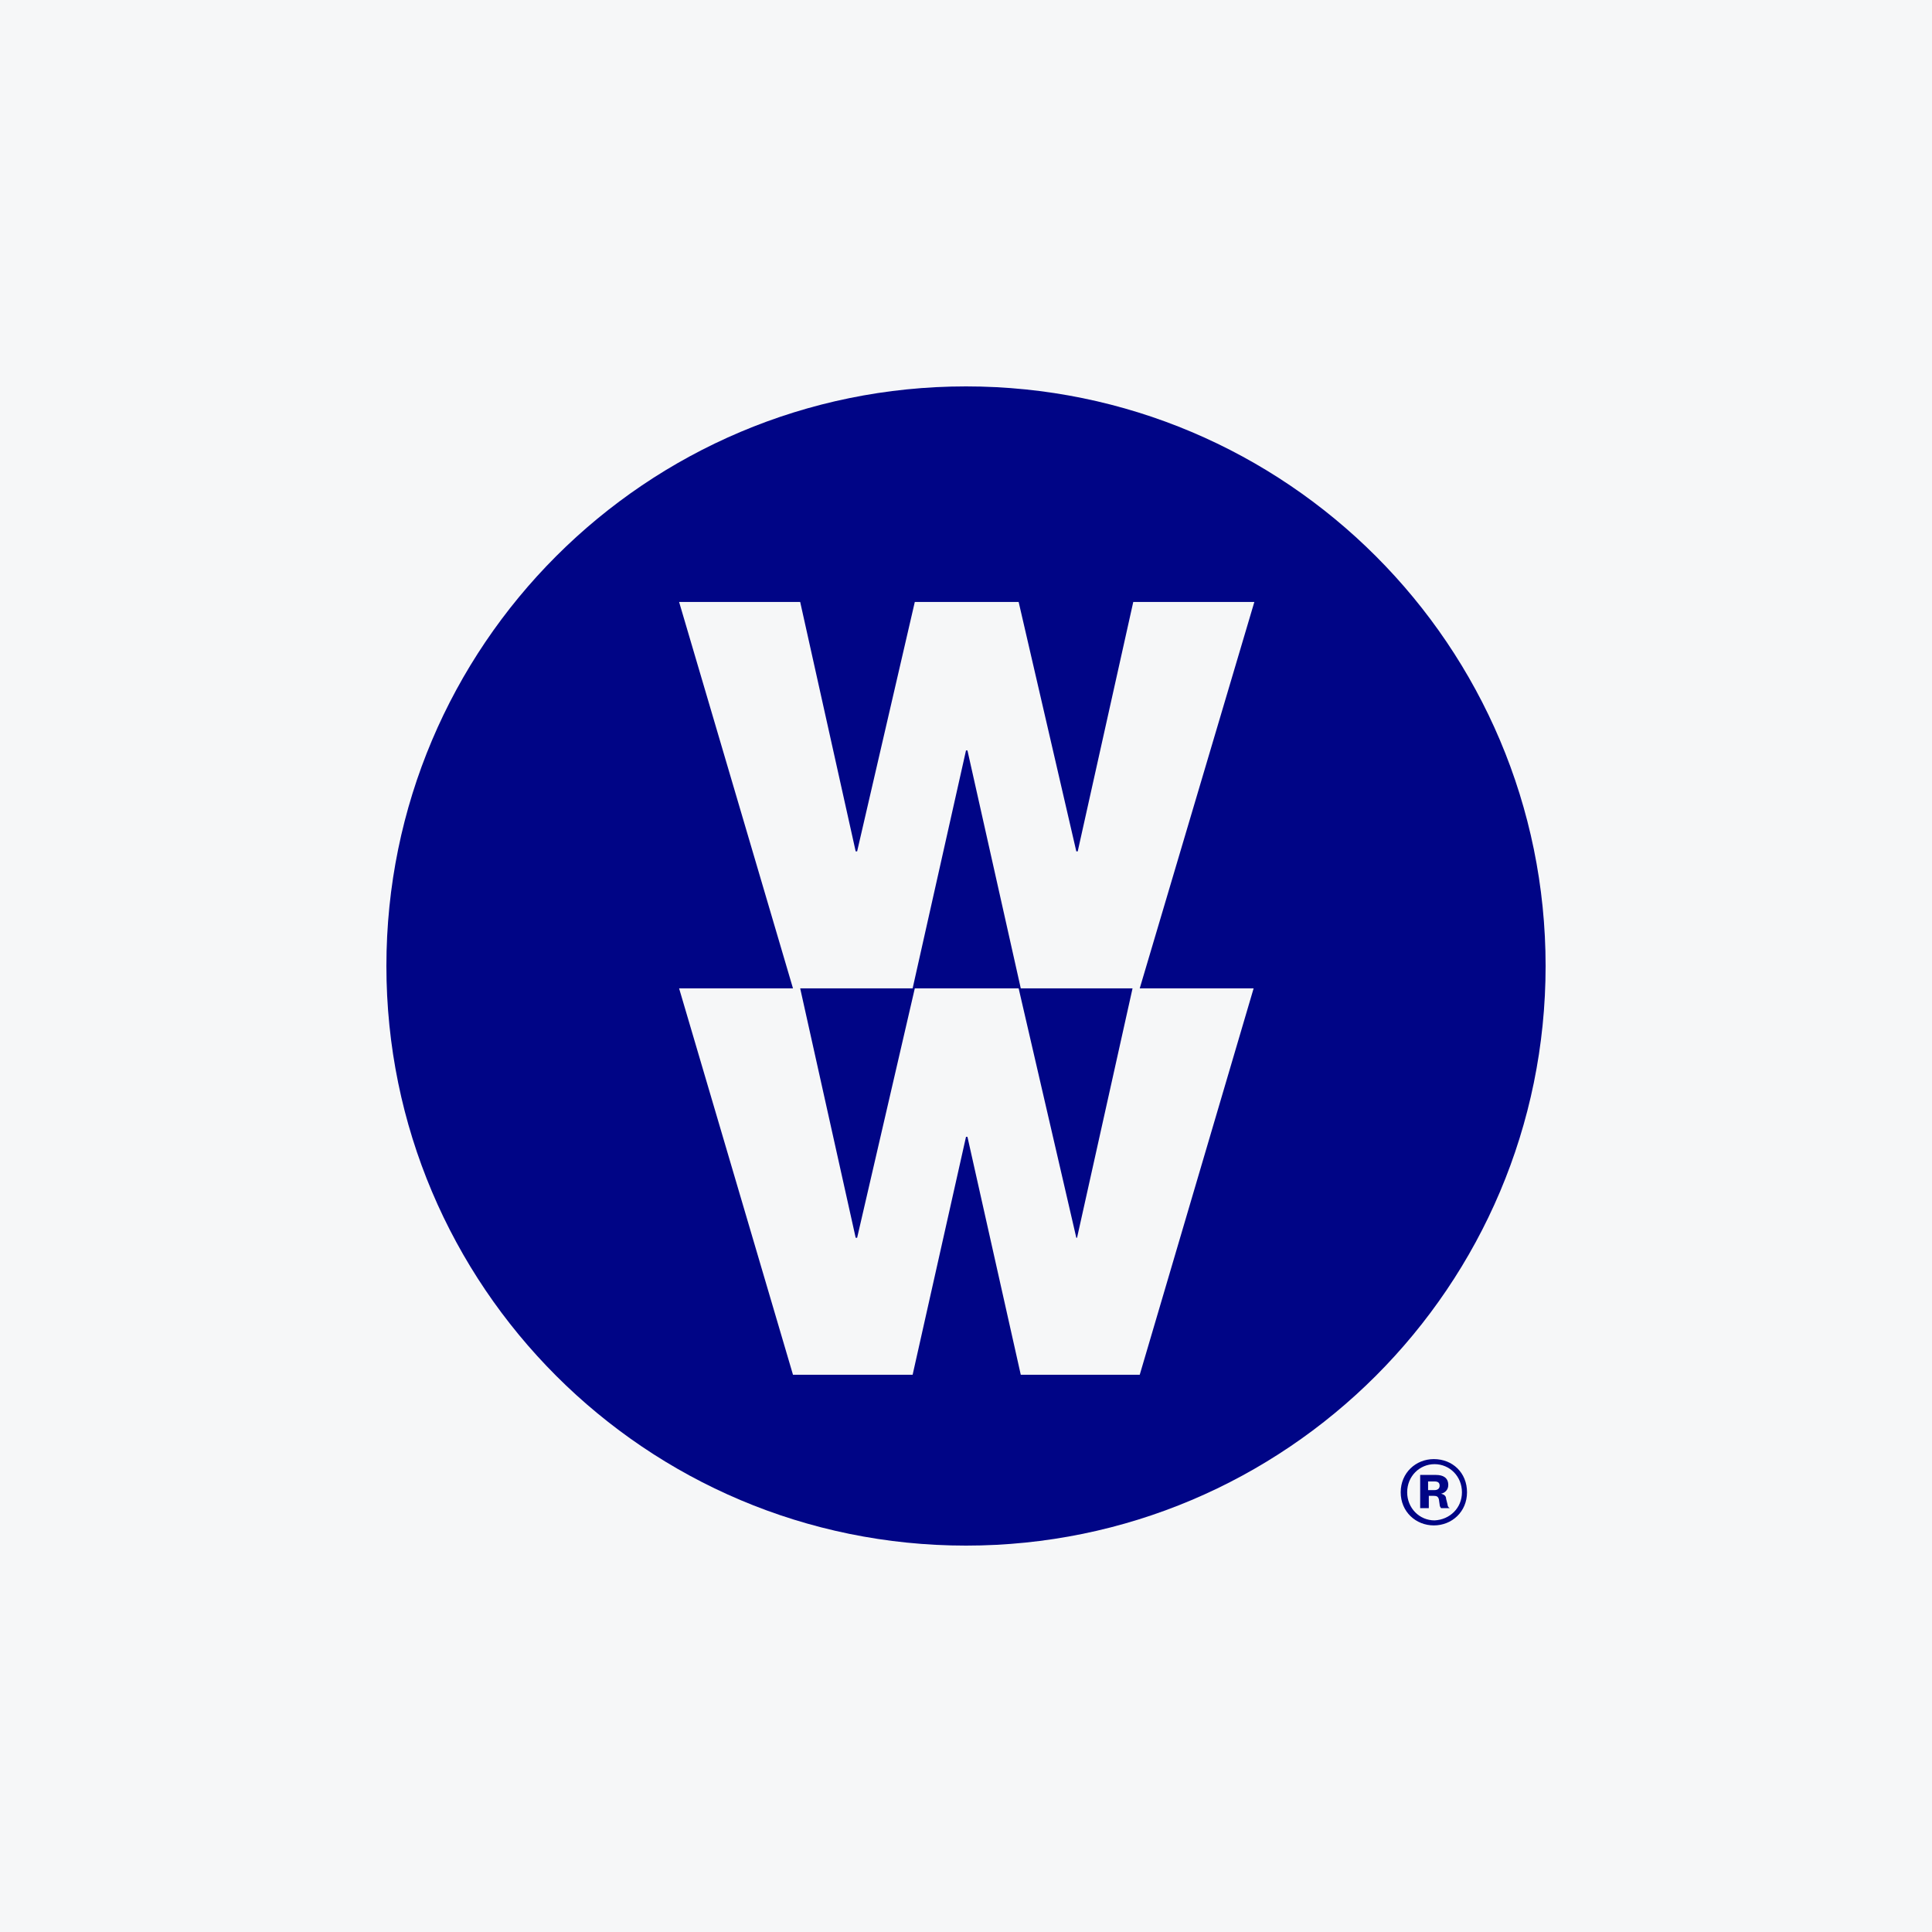 <svg width="40" height="40" viewBox="0 0 40 40" fill="none" xmlns="http://www.w3.org/2000/svg">
<rect width="40" height="40" fill="#F6F7F8"/>
<path d="M30.373 30.896C30.373 31.299 30.06 31.582 29.686 31.582C29.313 31.582 29 31.299 29 30.896C29 30.493 29.313 30.209 29.686 30.209C30.075 30.209 30.373 30.493 30.373 30.896ZM30.268 30.896C30.268 30.567 30.015 30.314 29.701 30.314C29.388 30.314 29.134 30.567 29.134 30.896C29.134 31.224 29.388 31.478 29.701 31.478C30.015 31.463 30.268 31.224 30.268 30.896ZM29.836 31.224C29.821 31.209 29.806 31.179 29.806 31.149L29.791 31.045C29.776 30.985 29.746 30.97 29.686 30.97H29.582V31.224H29.403V30.537H29.731C29.881 30.537 29.985 30.597 29.985 30.746C29.985 30.851 29.91 30.91 29.836 30.925C29.895 30.94 29.94 30.97 29.94 31.03L29.97 31.149C29.97 31.179 29.985 31.209 30.015 31.224H29.836ZM29.701 30.672H29.567V30.851H29.701C29.761 30.851 29.806 30.821 29.806 30.761C29.806 30.701 29.776 30.672 29.701 30.672Z" fill="#000586"/>
<path d="M32 20C32 13.373 26.627 8 20 8C13.373 8 8 13.373 8 20C8 26.627 13.373 32 20 32C26.627 32 32 26.627 32 20ZM23.597 20.463H25.955L23.597 28.463H21.134L20.03 23.537H20L18.895 28.463H16.418L14.06 20.463H16.418L14.06 12.463H16.567L17.716 17.627H17.746L18.94 12.463H21.09L22.284 17.627H22.313L23.463 12.463H25.97L23.597 20.463ZM22.299 25.627L23.448 20.463H21.134L20.03 15.537H20L18.895 20.463H16.567L17.716 25.627H17.746L18.94 20.463H21.09L22.284 25.627H22.299Z" fill="#000586"/>
</svg>
